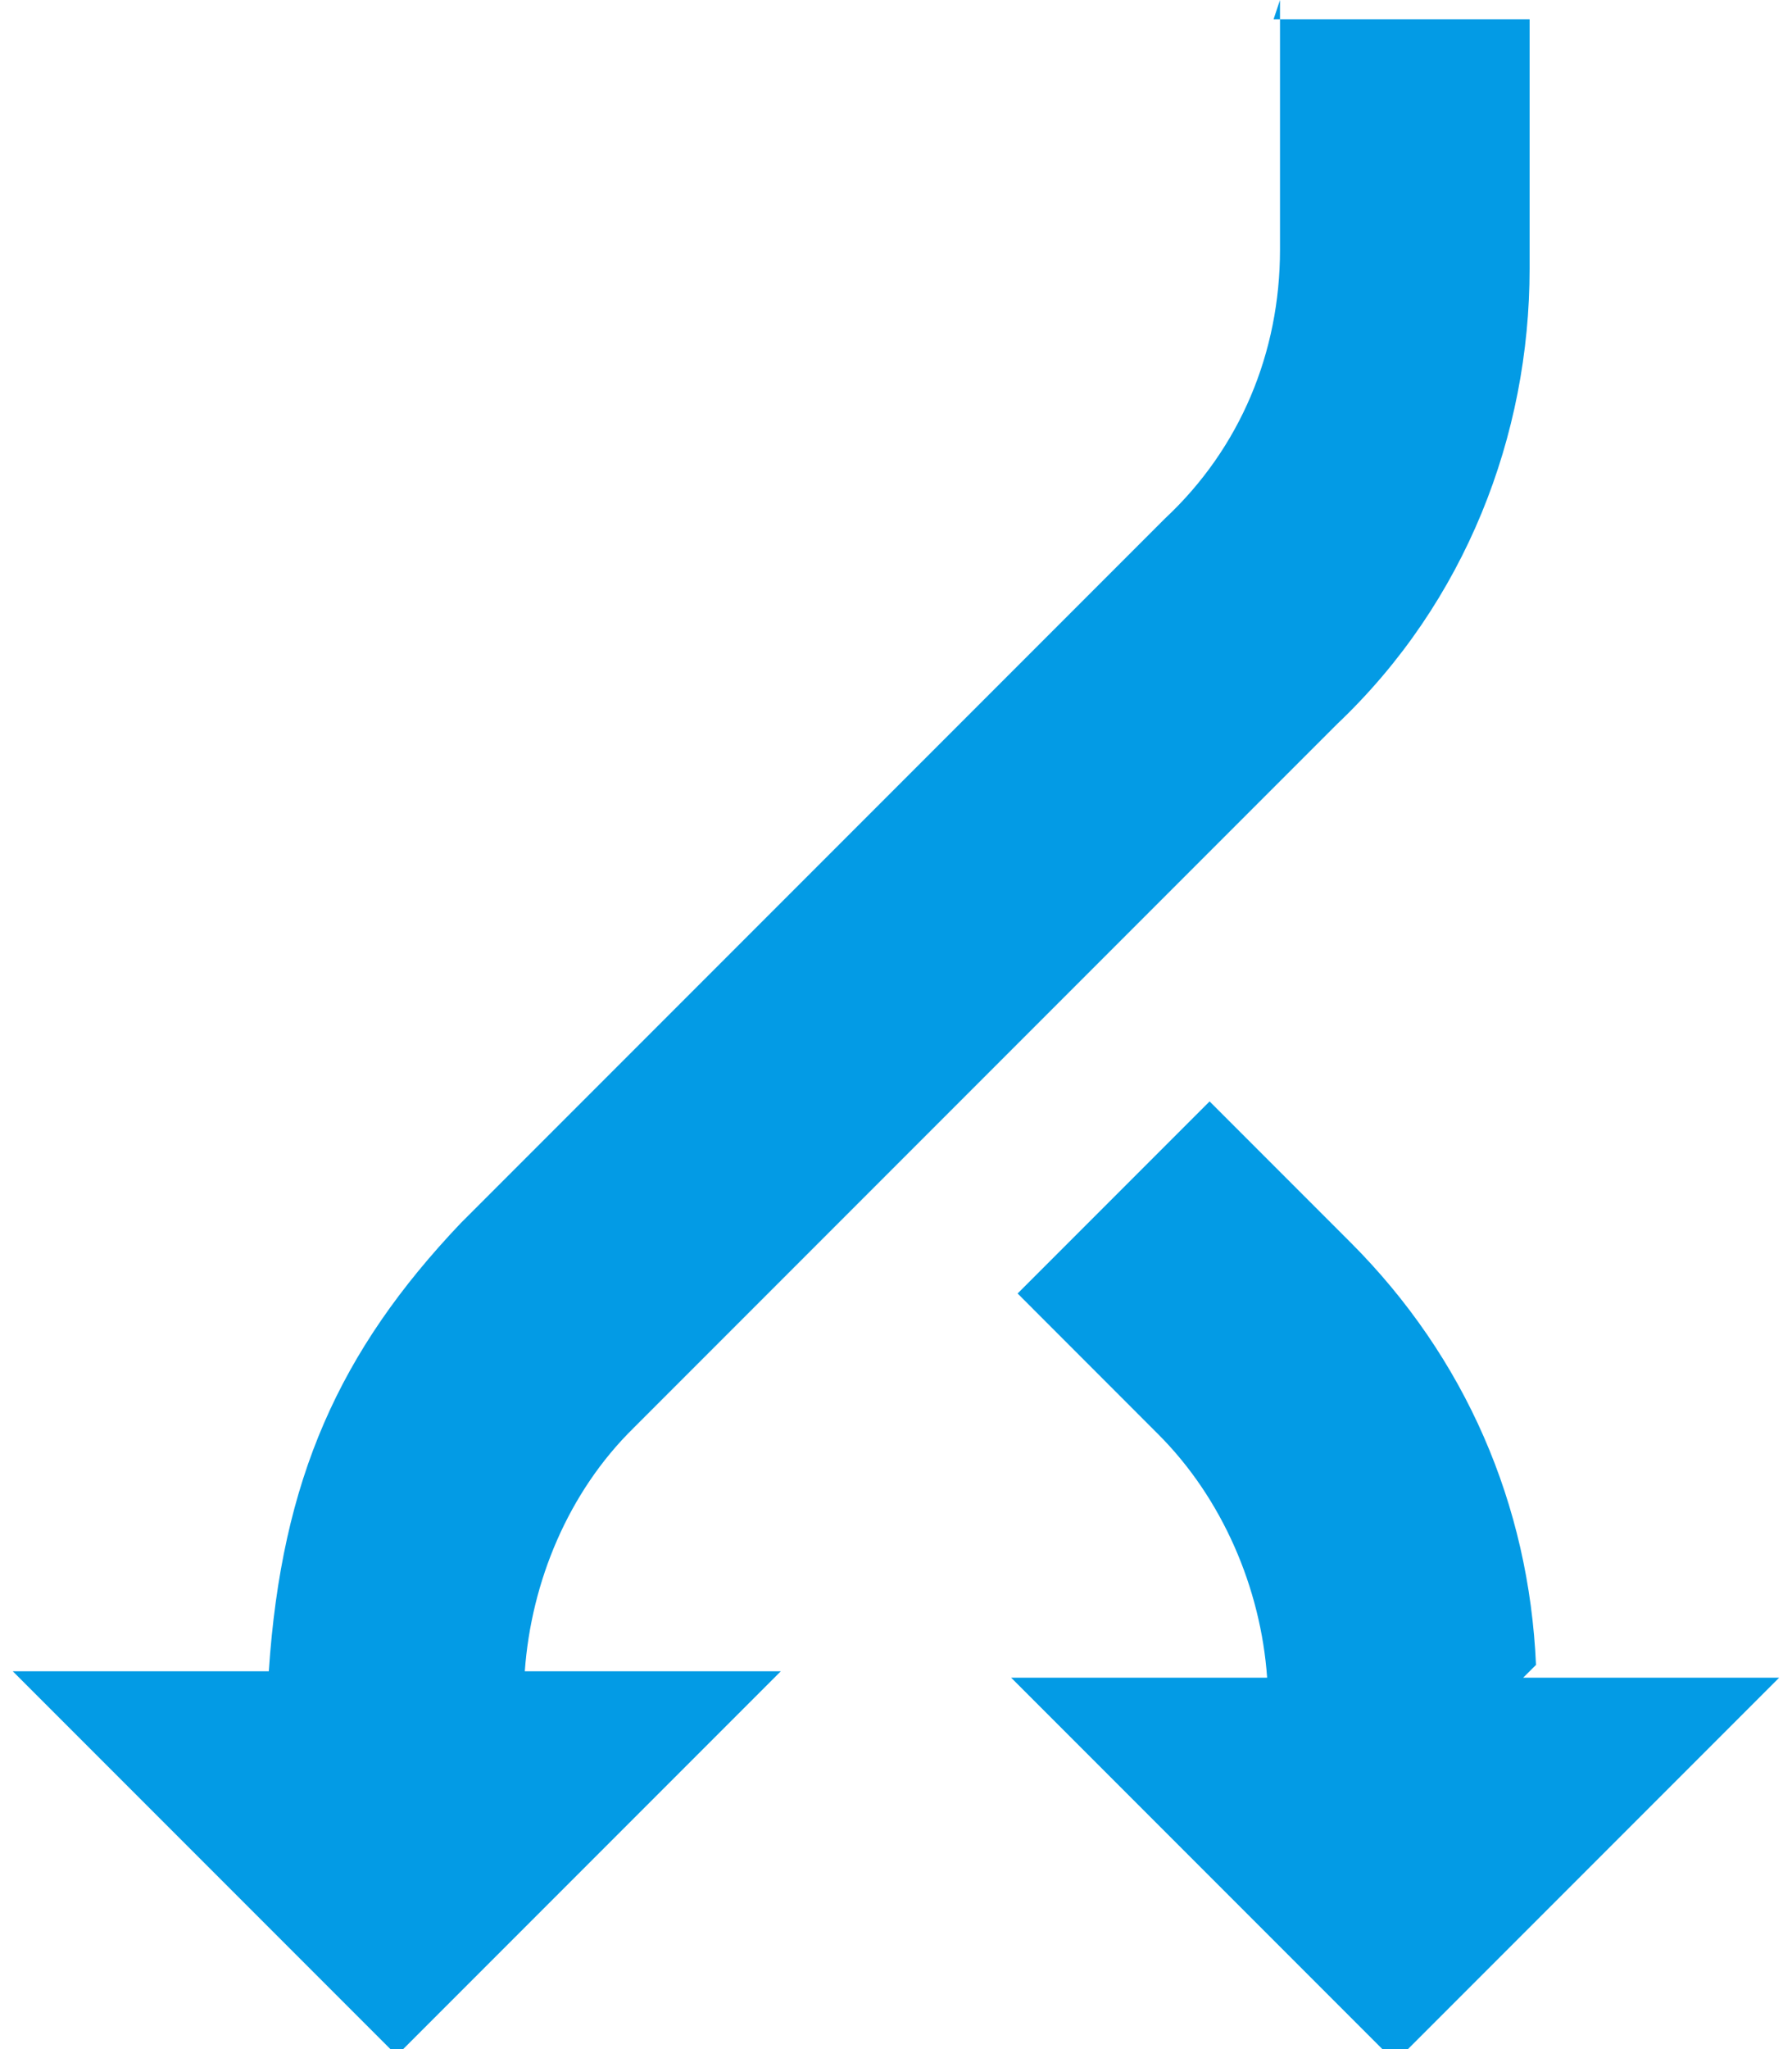 <?xml version="1.0" encoding="utf-8"?>
<!-- Generator: Adobe Illustrator 15.1.0, SVG Export Plug-In . SVG Version: 6.00 Build 0)  -->
<!DOCTYPE svg PUBLIC "-//W3C//DTD SVG 1.1//EN" "http://www.w3.org/Graphics/SVG/1.1/DTD/svg11.dtd">
<svg version="1.1" id="Layer_1" xmlns="http://www.w3.org/2000/svg" xmlns:xlink="http://www.w3.org/1999/xlink" x="0px" y="0px"
	 width="28px" height="32px" viewBox="0 0 28 32" enable-background="new 0 0 28 32" xml:space="preserve">
<g>
	<path fill="#039be5" d="M20,0v3.9c0,1.6-0.62,3.1-1.8,4.2l-11,11c-1.9,2-2.8,4-3,7h-4l6,6l6-6h-4c0.1-1.399,0.68-2.8,1.7-3.8l11-11
		c2-1.9,3-4.5,3-7.1V0.3h-4L20,0z"/>
	<path fill="#039be5" d="M24,26c-0.109-2.5-1.1-4.8-2.9-6.6L18.9,17.2l-3,3l2.199,2.2c1,1,1.601,2.399,1.7,3.8h-4l6,6l6-6h-4L24,26z
		"/>
</g>
</svg>
